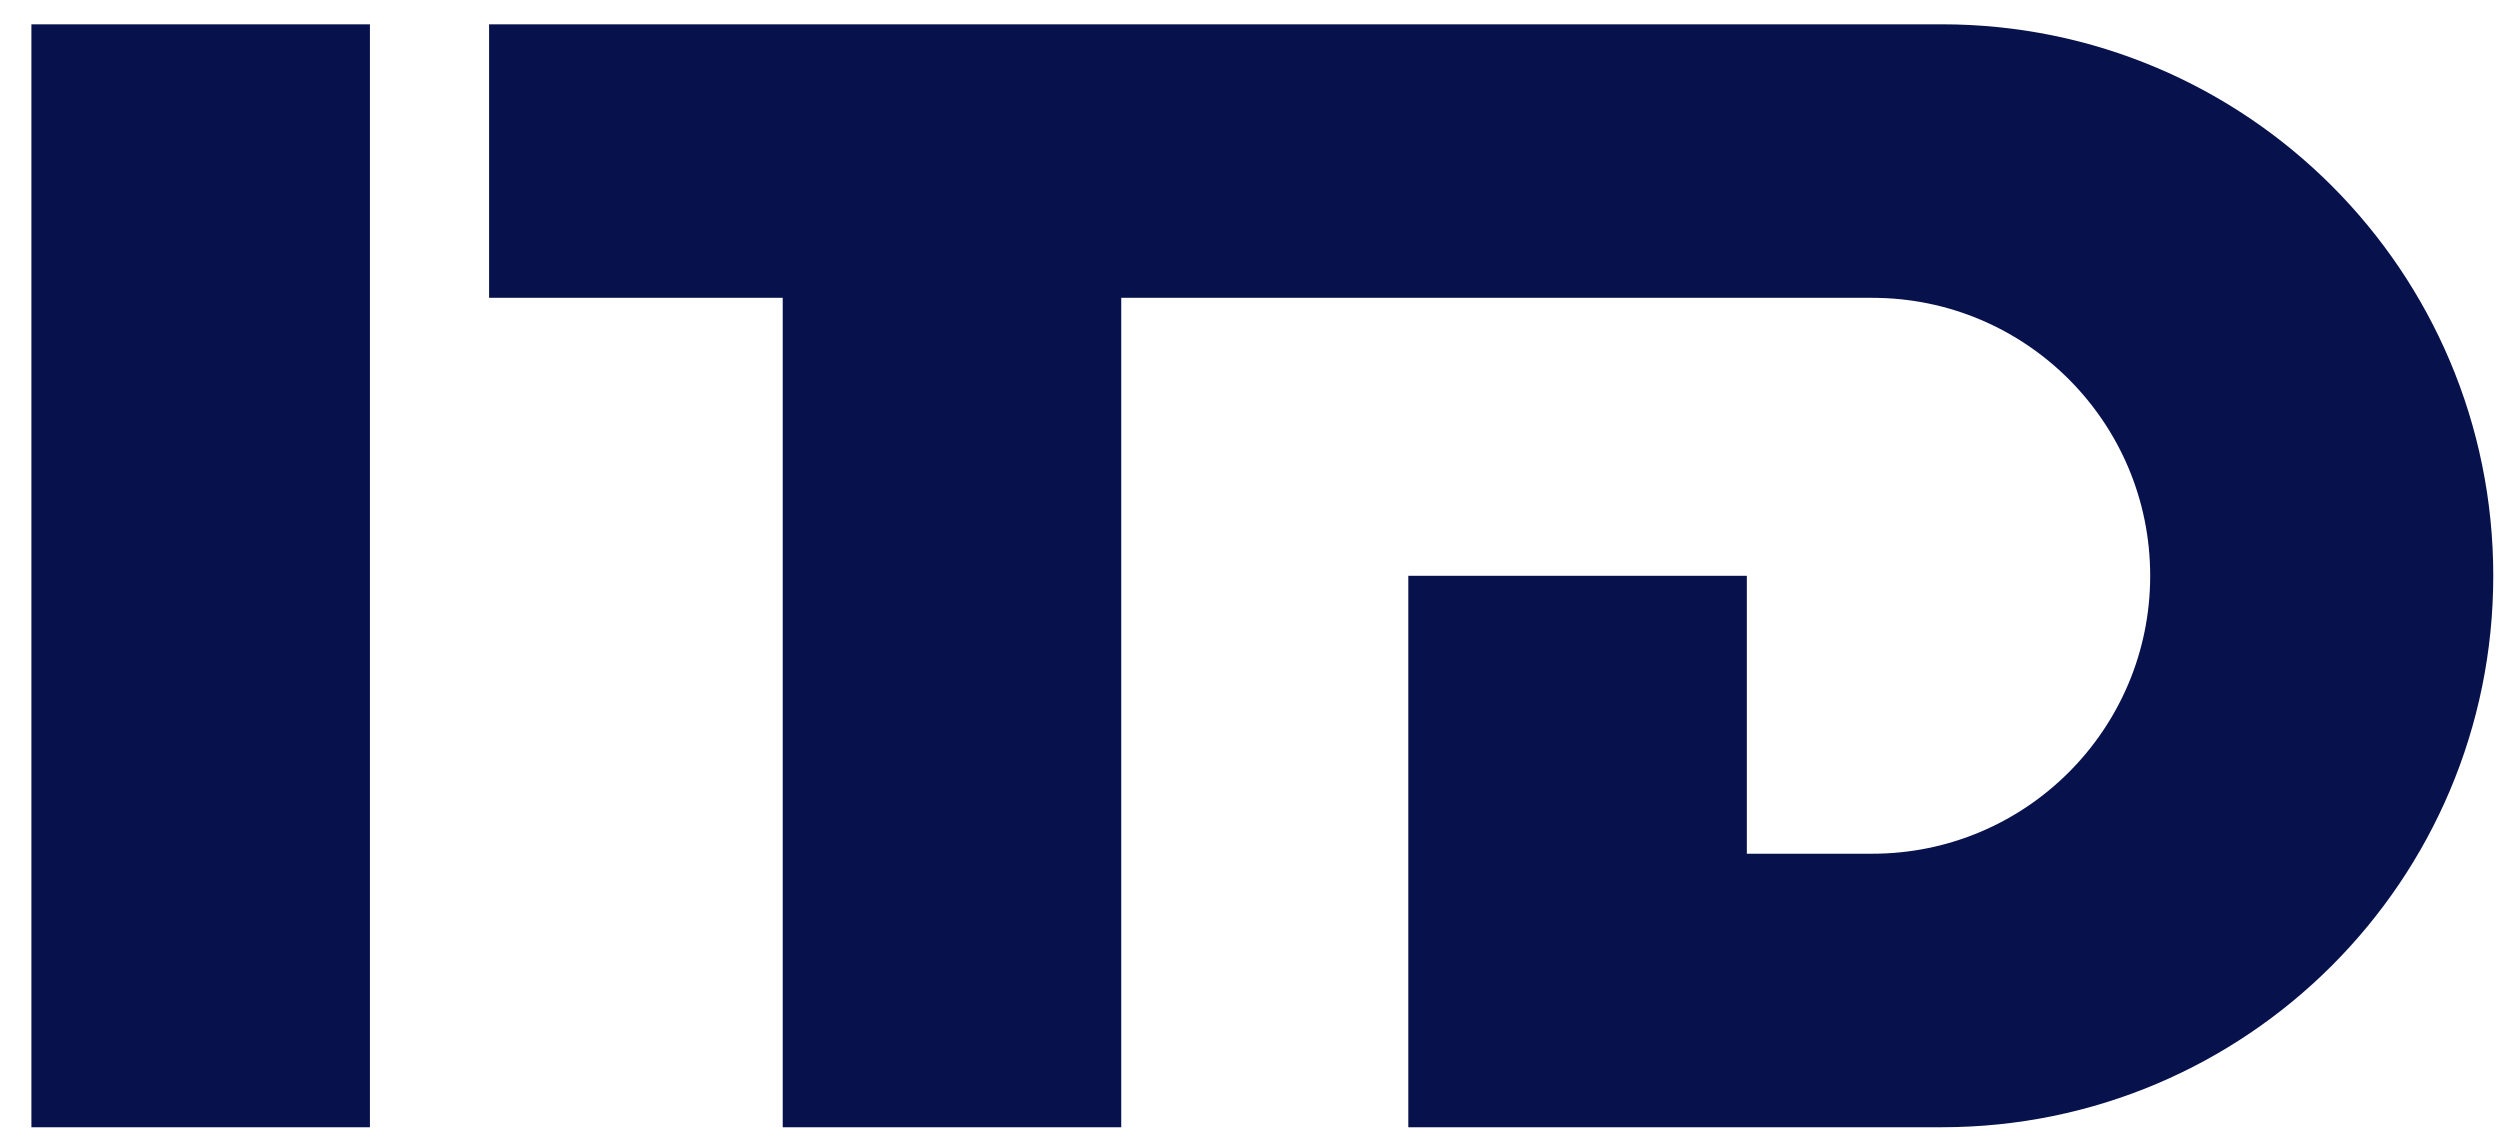 <?xml version="1.0" encoding="UTF-8"?>
<svg xmlns="http://www.w3.org/2000/svg" width="68" height="31" viewBox="0 0 68 31" fill="none">
  <g clip-path="url(#clip0_10737_9916)">
    <path d="M10.062 0.661H0.854V30.661H10.062V0.661Z" fill="#07124D"></path>
    <path d="M52.818 0.661H13.303V8.101H21.29V30.661H30.498V8.101H50.926C55.101 8.101 58.485 11.486 58.485 15.661C58.485 19.836 55.101 23.221 50.926 23.221H47.514V15.661H38.306V30.661H52.817C61.102 30.661 67.817 23.945 67.817 15.661C67.817 7.377 61.102 0.661 52.818 0.661Z" fill="#07124D"></path>
  </g>
  <defs>
    <clipPath id="clip0_10737_9916">
      <rect width="66.964" height="30" fill="white" transform="translate(0.854 0.661)"></rect>
    </clipPath>
  </defs>
</svg>
